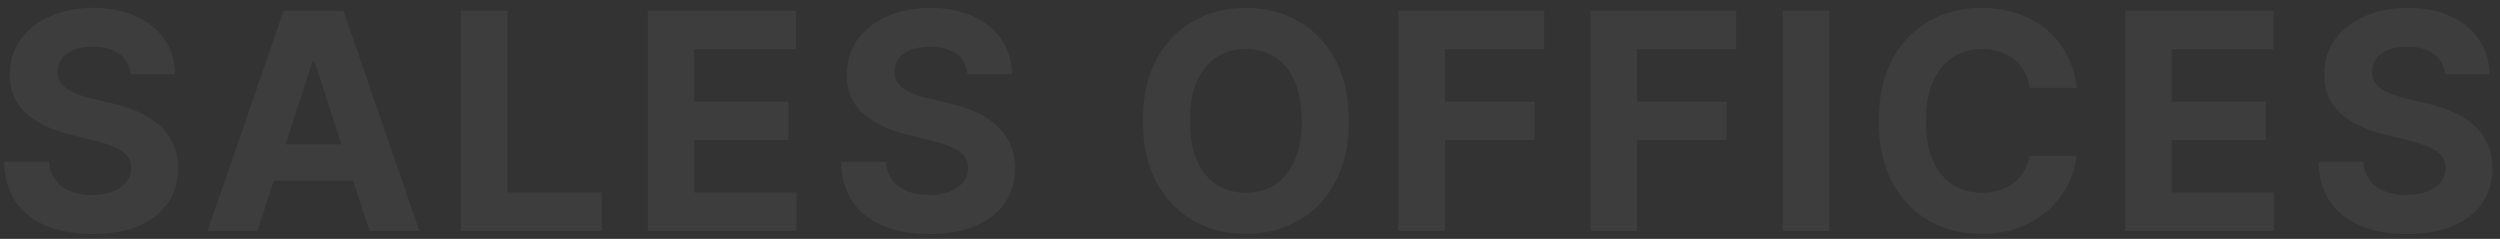 <svg width="314" height="30" viewBox="0 0 314 30" fill="none" xmlns="http://www.w3.org/2000/svg">
<rect x="0" y="0" width="314" height="30" fill="#333333" stroke="none"/>
<path opacity="0.05" d="M307.087 9.312C306.979 8.223 306.516 7.378 305.697 6.775C304.878 6.172 303.767 5.871 302.364 5.871C301.41 5.871 300.605 6.006 299.948 6.276C299.292 6.537 298.788 6.901 298.437 7.369C298.095 7.836 297.924 8.367 297.924 8.961C297.906 9.456 298.01 9.888 298.235 10.256C298.469 10.625 298.788 10.945 299.193 11.214C299.598 11.475 300.065 11.705 300.596 11.903C301.127 12.092 301.694 12.254 302.296 12.389L304.779 12.982C305.985 13.252 307.091 13.612 308.099 14.062C309.107 14.512 309.979 15.065 310.717 15.722C311.455 16.378 312.026 17.152 312.431 18.043C312.844 18.933 313.056 19.954 313.065 21.106C313.056 22.797 312.624 24.264 311.769 25.505C310.924 26.738 309.7 27.696 308.099 28.379C306.507 29.054 304.586 29.391 302.337 29.391C300.106 29.391 298.163 29.049 296.507 28.366C294.861 27.682 293.575 26.67 292.648 25.33C291.73 23.98 291.249 22.311 291.204 20.323H296.858C296.921 21.25 297.187 22.023 297.654 22.644C298.131 23.256 298.765 23.719 299.557 24.034C300.358 24.34 301.262 24.493 302.269 24.493C303.259 24.493 304.118 24.349 304.847 24.061C305.585 23.773 306.156 23.373 306.561 22.86C306.965 22.347 307.168 21.758 307.168 21.092C307.168 20.472 306.983 19.95 306.615 19.527C306.255 19.104 305.724 18.744 305.022 18.448C304.33 18.151 303.479 17.881 302.472 17.638L299.463 16.882C297.133 16.315 295.293 15.429 293.943 14.224C292.594 13.018 291.924 11.395 291.933 9.352C291.924 7.679 292.369 6.217 293.269 4.967C294.177 3.716 295.423 2.74 297.007 2.038C298.59 1.337 300.389 0.986 302.404 0.986C304.456 0.986 306.246 1.337 307.775 2.038C309.313 2.74 310.51 3.716 311.365 4.967C312.219 6.217 312.66 7.666 312.687 9.312L307.087 9.312Z" fill="white"/>
<path opacity="0.05" d="M266.927 29V1.364L285.549 1.364V6.181L272.77 6.181V12.767L284.591 12.767V17.584L272.77 17.584V24.183L285.603 24.183V29L266.927 29Z" fill="white"/>
<path opacity="0.05" d="M260.837 11.039H254.926C254.818 10.274 254.598 9.595 254.265 9.001C253.932 8.399 253.505 7.886 252.983 7.463C252.461 7.04 251.859 6.716 251.175 6.492C250.5 6.267 249.767 6.154 248.975 6.154C247.545 6.154 246.299 6.51 245.237 7.22C244.176 7.922 243.353 8.947 242.768 10.297C242.183 11.637 241.891 13.266 241.891 15.182C241.891 17.152 242.183 18.807 242.768 20.148C243.362 21.488 244.189 22.5 245.251 23.184C246.312 23.868 247.54 24.21 248.935 24.21C249.718 24.21 250.442 24.106 251.107 23.899C251.782 23.692 252.38 23.391 252.902 22.995C253.424 22.59 253.856 22.1 254.198 21.524C254.548 20.948 254.791 20.292 254.926 19.554L260.837 19.581C260.684 20.849 260.302 22.073 259.69 23.252C259.087 24.421 258.273 25.469 257.247 26.396C256.231 27.313 255.016 28.042 253.604 28.582C252.2 29.113 250.613 29.378 248.84 29.378C246.375 29.378 244.171 28.82 242.228 27.705C240.294 26.589 238.765 24.974 237.64 22.86C236.525 20.746 235.967 18.187 235.967 15.182C235.967 12.168 236.534 9.604 237.667 7.49C238.801 5.376 240.339 3.766 242.282 2.659C244.225 1.544 246.411 0.986 248.84 0.986C250.442 0.986 251.926 1.211 253.294 1.661C254.67 2.11 255.889 2.767 256.95 3.631C258.012 4.485 258.876 5.533 259.541 6.775C260.216 8.016 260.648 9.438 260.837 11.039Z" fill="white"/>
<path opacity="0.05" d="M229.745 1.364V29H223.902V1.364L229.745 1.364Z" fill="white"/>
<path opacity="0.05" d="M199.774 29V1.364L218.072 1.364V6.181L205.617 6.181V12.767L216.858 12.767V17.584L205.617 17.584V29H199.774Z" fill="white"/>
<path opacity="0.05" d="M175.646 29V1.364L193.944 1.364V6.181L181.489 6.181V12.767L192.729 12.767V17.584L181.489 17.584V29H175.646Z" fill="white"/>
<path opacity="0.05" d="M169.417 15.182C169.417 18.196 168.846 20.759 167.703 22.874C166.57 24.988 165.023 26.603 163.061 27.718C161.109 28.825 158.914 29.378 156.476 29.378C154.02 29.378 151.816 28.82 149.864 27.705C147.912 26.589 146.369 24.974 145.235 22.86C144.102 20.746 143.535 18.187 143.535 15.182C143.535 12.168 144.102 9.604 145.235 7.49C146.369 5.376 147.912 3.766 149.864 2.659C151.816 1.544 154.02 0.986 156.476 0.986C158.914 0.986 161.109 1.544 163.061 2.659C165.023 3.766 166.57 5.376 167.703 7.49C168.846 9.604 169.417 12.168 169.417 15.182ZM163.493 15.182C163.493 13.23 163.201 11.583 162.616 10.243C162.04 8.903 161.226 7.886 160.174 7.193C159.121 6.501 157.889 6.154 156.476 6.154C155.064 6.154 153.831 6.501 152.779 7.193C151.726 7.886 150.908 8.903 150.323 10.243C149.747 11.583 149.459 13.23 149.459 15.182C149.459 17.134 149.747 18.78 150.323 20.121C150.908 21.461 151.726 22.478 152.779 23.171C153.831 23.863 155.064 24.21 156.476 24.21C157.889 24.21 159.121 23.863 160.174 23.171C161.226 22.478 162.04 21.461 162.616 20.121C163.201 18.78 163.493 17.134 163.493 15.182Z" fill="white"/>
<path opacity="0.05" d="M121.518 9.312C121.41 8.223 120.946 7.378 120.128 6.775C119.309 6.172 118.198 5.871 116.795 5.871C115.841 5.871 115.036 6.006 114.379 6.276C113.722 6.537 113.219 6.901 112.868 7.369C112.526 7.836 112.355 8.367 112.355 8.961C112.337 9.456 112.44 9.888 112.665 10.256C112.899 10.625 113.219 10.945 113.623 11.214C114.028 11.475 114.496 11.705 115.027 11.903C115.558 12.092 116.124 12.254 116.727 12.389L119.21 12.982C120.416 13.252 121.522 13.612 122.53 14.062C123.537 14.512 124.41 15.065 125.148 15.722C125.885 16.378 126.457 17.152 126.861 18.043C127.275 18.933 127.487 19.954 127.496 21.106C127.487 22.797 127.055 24.264 126.2 25.505C125.354 26.738 124.131 27.696 122.53 28.379C120.937 29.054 119.017 29.391 116.768 29.391C114.537 29.391 112.593 29.049 110.938 28.366C109.292 27.682 108.005 26.67 107.079 25.33C106.161 23.98 105.68 22.311 105.635 20.323H111.289C111.352 21.25 111.617 22.023 112.085 22.644C112.562 23.256 113.196 23.719 113.988 24.034C114.788 24.34 115.693 24.493 116.7 24.493C117.69 24.493 118.549 24.349 119.278 24.061C120.015 23.773 120.586 23.373 120.991 22.86C121.396 22.347 121.599 21.758 121.599 21.092C121.599 20.472 121.414 19.95 121.045 19.527C120.685 19.104 120.155 18.744 119.453 18.448C118.76 18.151 117.91 17.881 116.903 17.638L113.893 16.882C111.563 16.315 109.724 15.429 108.374 14.224C107.025 13.018 106.354 11.395 106.363 9.352C106.354 7.679 106.8 6.217 107.699 4.967C108.608 3.716 109.854 2.74 111.437 2.038C113.021 1.337 114.82 0.986 116.835 0.986C118.886 0.986 120.676 1.337 122.206 2.038C123.744 2.74 124.941 3.716 125.795 4.967C126.65 6.217 127.091 7.666 127.118 9.312L121.518 9.312Z" fill="white"/>
<path opacity="0.05" d="M81.358 29V1.364L99.98 1.364V6.181L87.201 6.181V12.767L99.022 12.767V17.584L87.201 17.584V24.183L100.034 24.183V29L81.358 29Z" fill="white"/>
<path opacity="0.05" d="M57.898 29L57.898 1.364L63.74 1.364V24.183L75.588 24.183V29L57.898 29Z" fill="white"/>
<path opacity="0.05" d="M32.335 29H26.074L35.614 1.364L43.144 1.364L52.671 29H46.41L39.487 7.679H39.271L32.335 29ZM31.944 18.137L46.733 18.137V22.698L31.944 22.698V18.137Z" fill="white"/>
<path opacity="0.05" d="M16.394 9.312C16.286 8.223 15.823 7.378 15.004 6.775C14.185 6.172 13.074 5.871 11.671 5.871C10.717 5.871 9.912 6.006 9.256 6.276C8.599 6.537 8.095 6.901 7.744 7.369C7.402 7.836 7.231 8.367 7.231 8.961C7.213 9.456 7.317 9.888 7.542 10.256C7.776 10.625 8.095 10.945 8.5 11.214C8.905 11.475 9.373 11.705 9.903 11.903C10.434 12.092 11.001 12.254 11.604 12.389L14.086 12.982C15.292 13.252 16.398 13.612 17.406 14.062C18.414 14.512 19.286 15.065 20.024 15.722C20.762 16.378 21.333 17.152 21.738 18.043C22.152 18.933 22.363 19.954 22.372 21.106C22.363 22.797 21.931 24.264 21.077 25.505C20.231 26.738 19.007 27.696 17.406 28.379C15.814 29.054 13.893 29.391 11.644 29.391C9.413 29.391 7.47 29.049 5.814 28.366C4.168 27.682 2.882 26.67 1.955 25.33C1.038 23.98 0.556 22.311 0.511 20.323H6.165C6.228 21.25 6.494 22.023 6.962 22.644C7.438 23.256 8.073 23.719 8.864 24.034C9.665 24.34 10.569 24.493 11.577 24.493C12.566 24.493 13.425 24.349 14.154 24.061C14.892 23.773 15.463 23.373 15.868 22.86C16.273 22.347 16.475 21.758 16.475 21.092C16.475 20.472 16.291 19.95 15.922 19.527C15.562 19.104 15.031 18.744 14.329 18.448C13.637 18.151 12.787 17.881 11.779 17.638L8.77 16.882C6.44 16.315 4.6 15.429 3.251 14.224C1.901 13.018 1.231 11.395 1.24 9.352C1.231 7.679 1.676 6.217 2.576 4.967C3.484 3.716 4.73 2.74 6.314 2.038C7.897 1.337 9.696 0.986 11.711 0.986C13.763 0.986 15.553 1.337 17.082 2.038C18.621 2.74 19.817 3.716 20.672 4.967C21.526 6.217 21.967 7.666 21.994 9.312L16.394 9.312Z" fill="white"/>
</svg>
